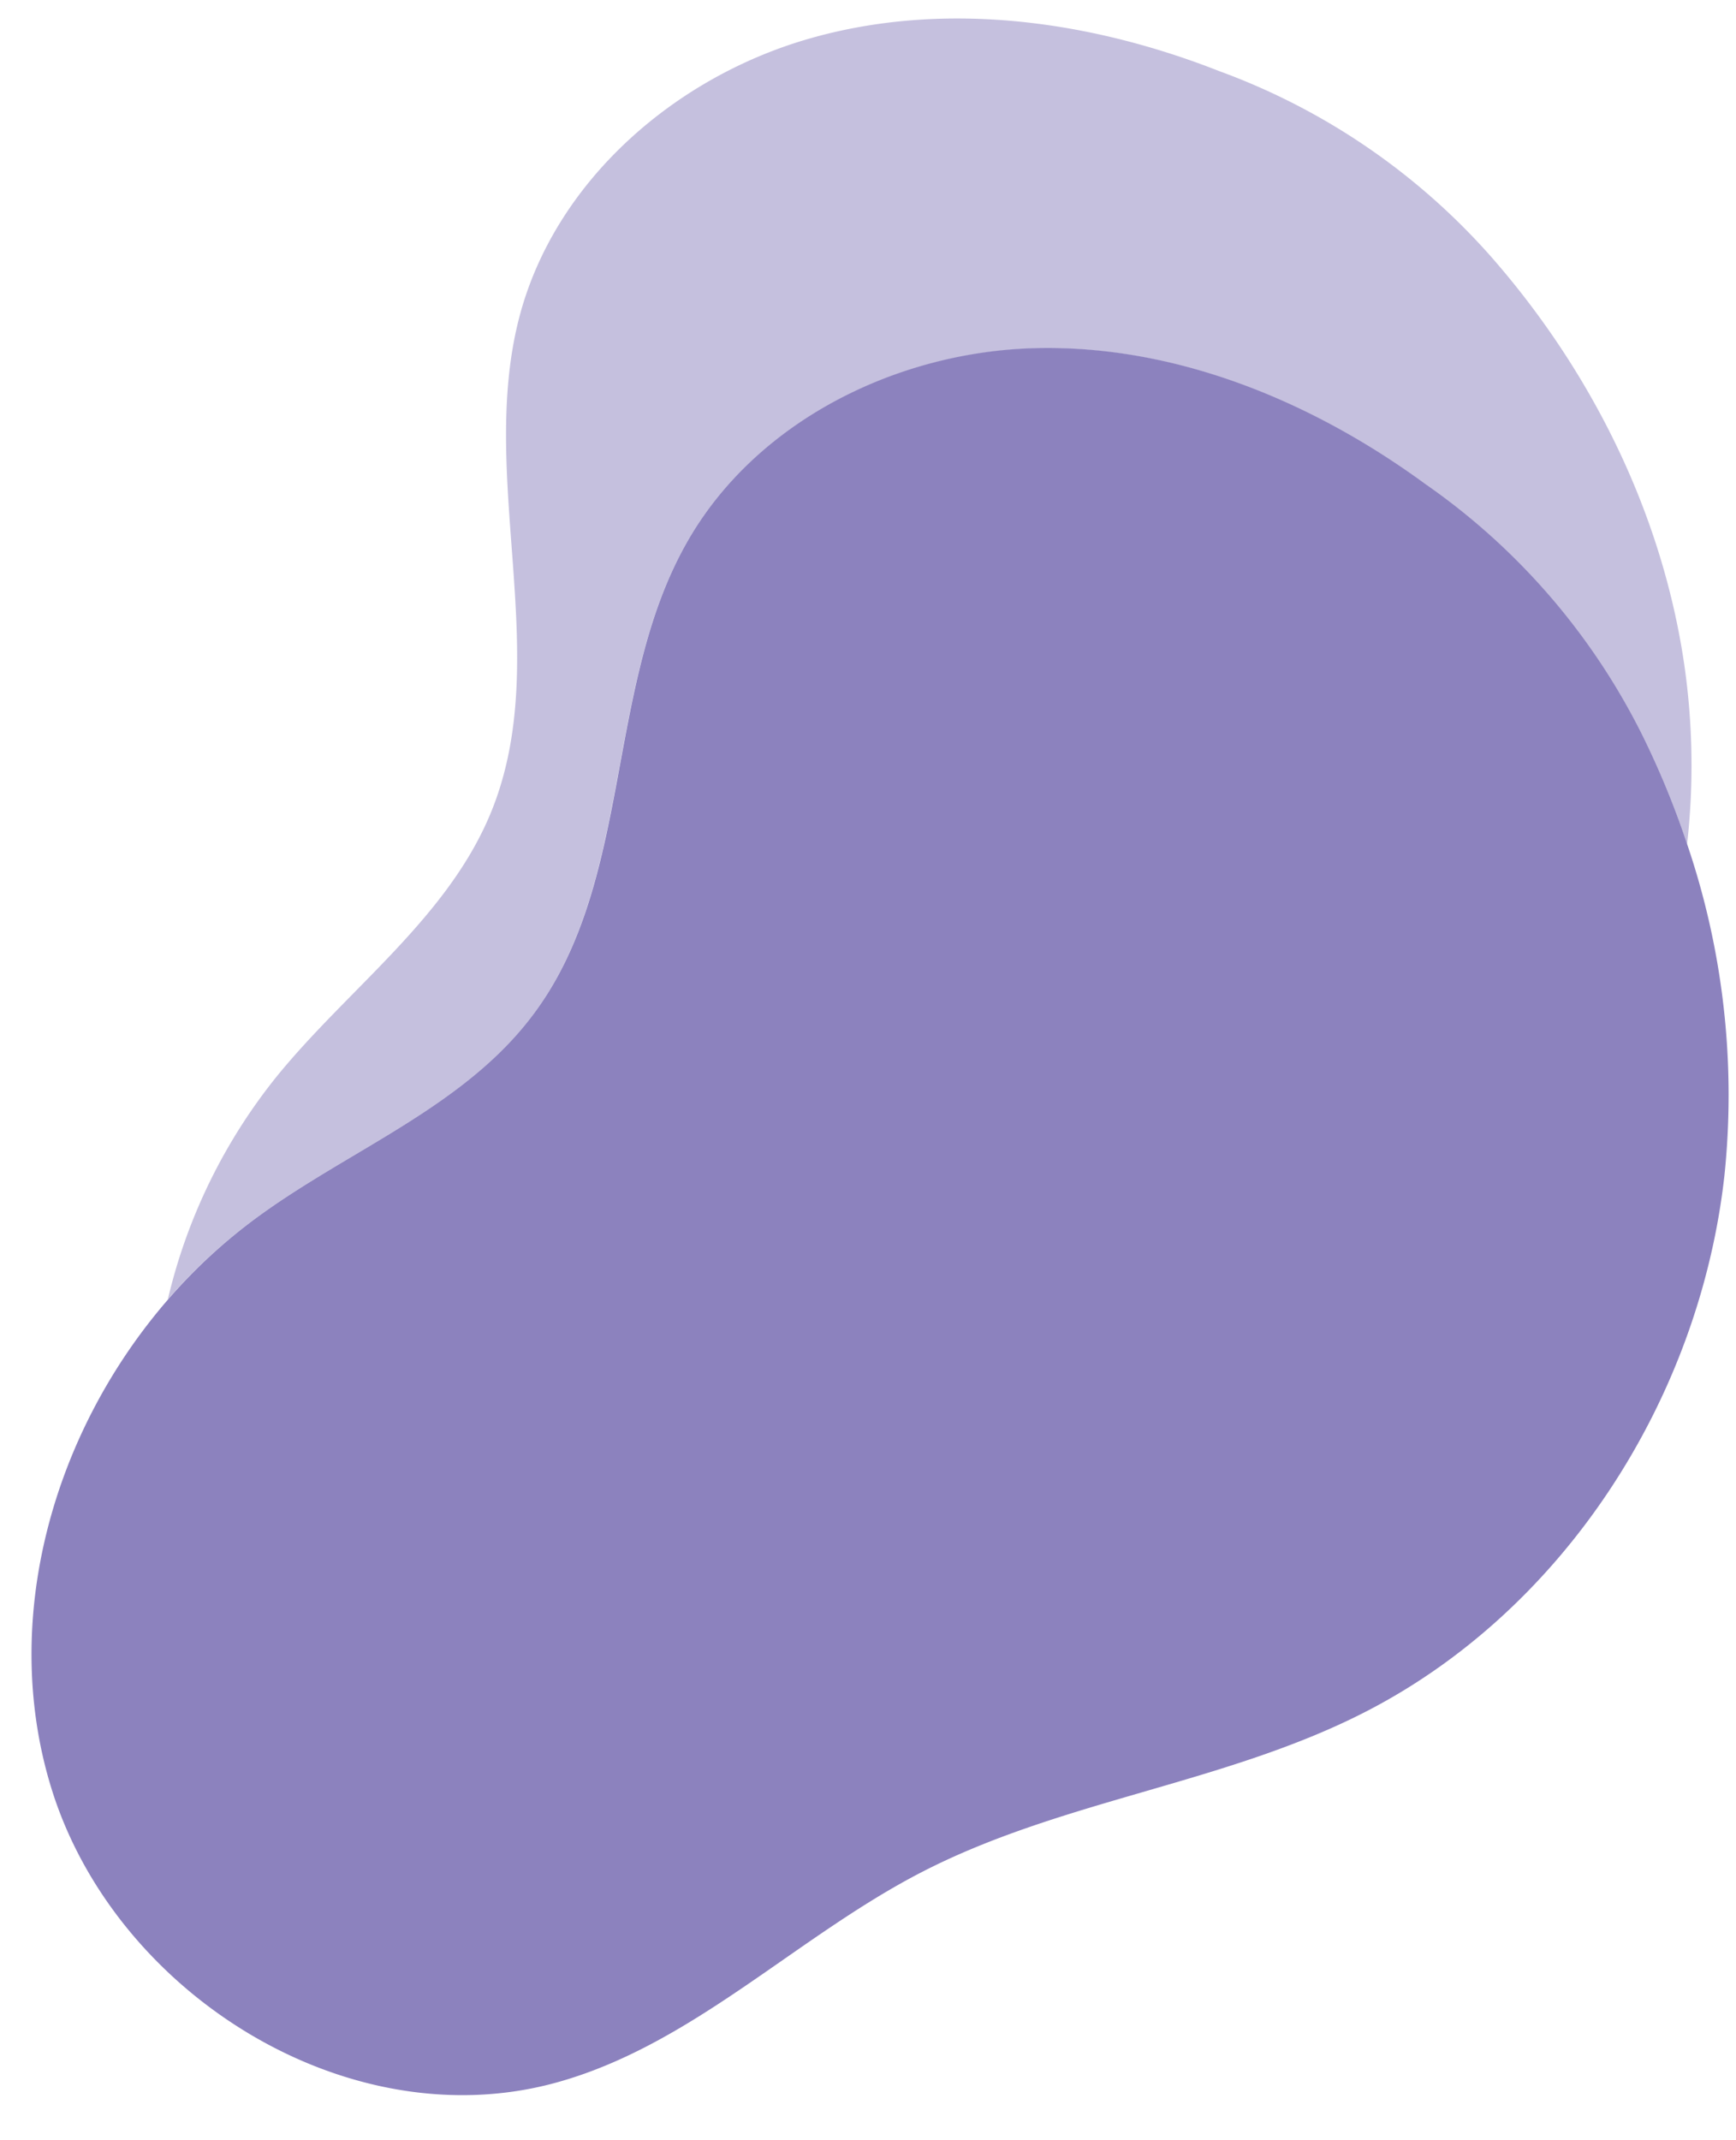 <?xml version="1.0" encoding="UTF-8" standalone="no"?><svg xmlns="http://www.w3.org/2000/svg" xmlns:xlink="http://www.w3.org/1999/xlink" fill="#000000" height="409.4" preserveAspectRatio="xMidYMid meet" version="1" viewBox="6.7 -1.6 332.2 409.4" width="332.2" zoomAndPan="magnify"><g id="change1_2" opacity="0.5"><path d="M56.29,231C74,218.13,95.7,210,108.76,192.48c19-25.45,13.61-62.31,29.21-90,13.13-23.33,40.27-36.77,67-37.42s52.86,10.16,74.45,26A127.93,127.93,0,0,1,320.94,139a163.78,163.78,0,0,1,8.6,20.91,134.76,134.76,0,0,0-.57-34.58c-4.26-28.72-17.56-55.6-36.67-77.52A128,128,0,0,0,240,12C215.06,2.2,187.06-1.59,161.35,5.85S112.82,33.21,106.07,59.1c-8,30.76,6.61,65-5.32,94.48-8.18,20.22-27.13,33.67-40.94,50.56a107,107,0,0,0-21,42.87A103.6,103.6,0,0,1,56.29,231Z" fill="#8c82be"/></g><g id="change1_1"><path d="M329.54,159.87a163.78,163.78,0,0,0-8.6-20.91A127.93,127.93,0,0,0,279.45,91c-21.59-15.81-47.7-26.62-74.45-26s-53.9,14.09-67,37.42c-15.6,27.69-10.17,64.55-29.21,90C95.7,210,74,218.13,56.29,231A103.6,103.6,0,0,0,38.86,247c-22,25.37-32.16,61.16-22.44,93.15,12,39.56,56.82,67.65,96.69,56.68,26.05-7.16,45.94-27.9,70-40.29,26.49-13.66,57.38-16.82,84-30.2,38.62-19.4,64.81-60.14,69.58-103.09A149,149,0,0,0,329.54,159.87Z" fill="#8c82be"/></g></svg>